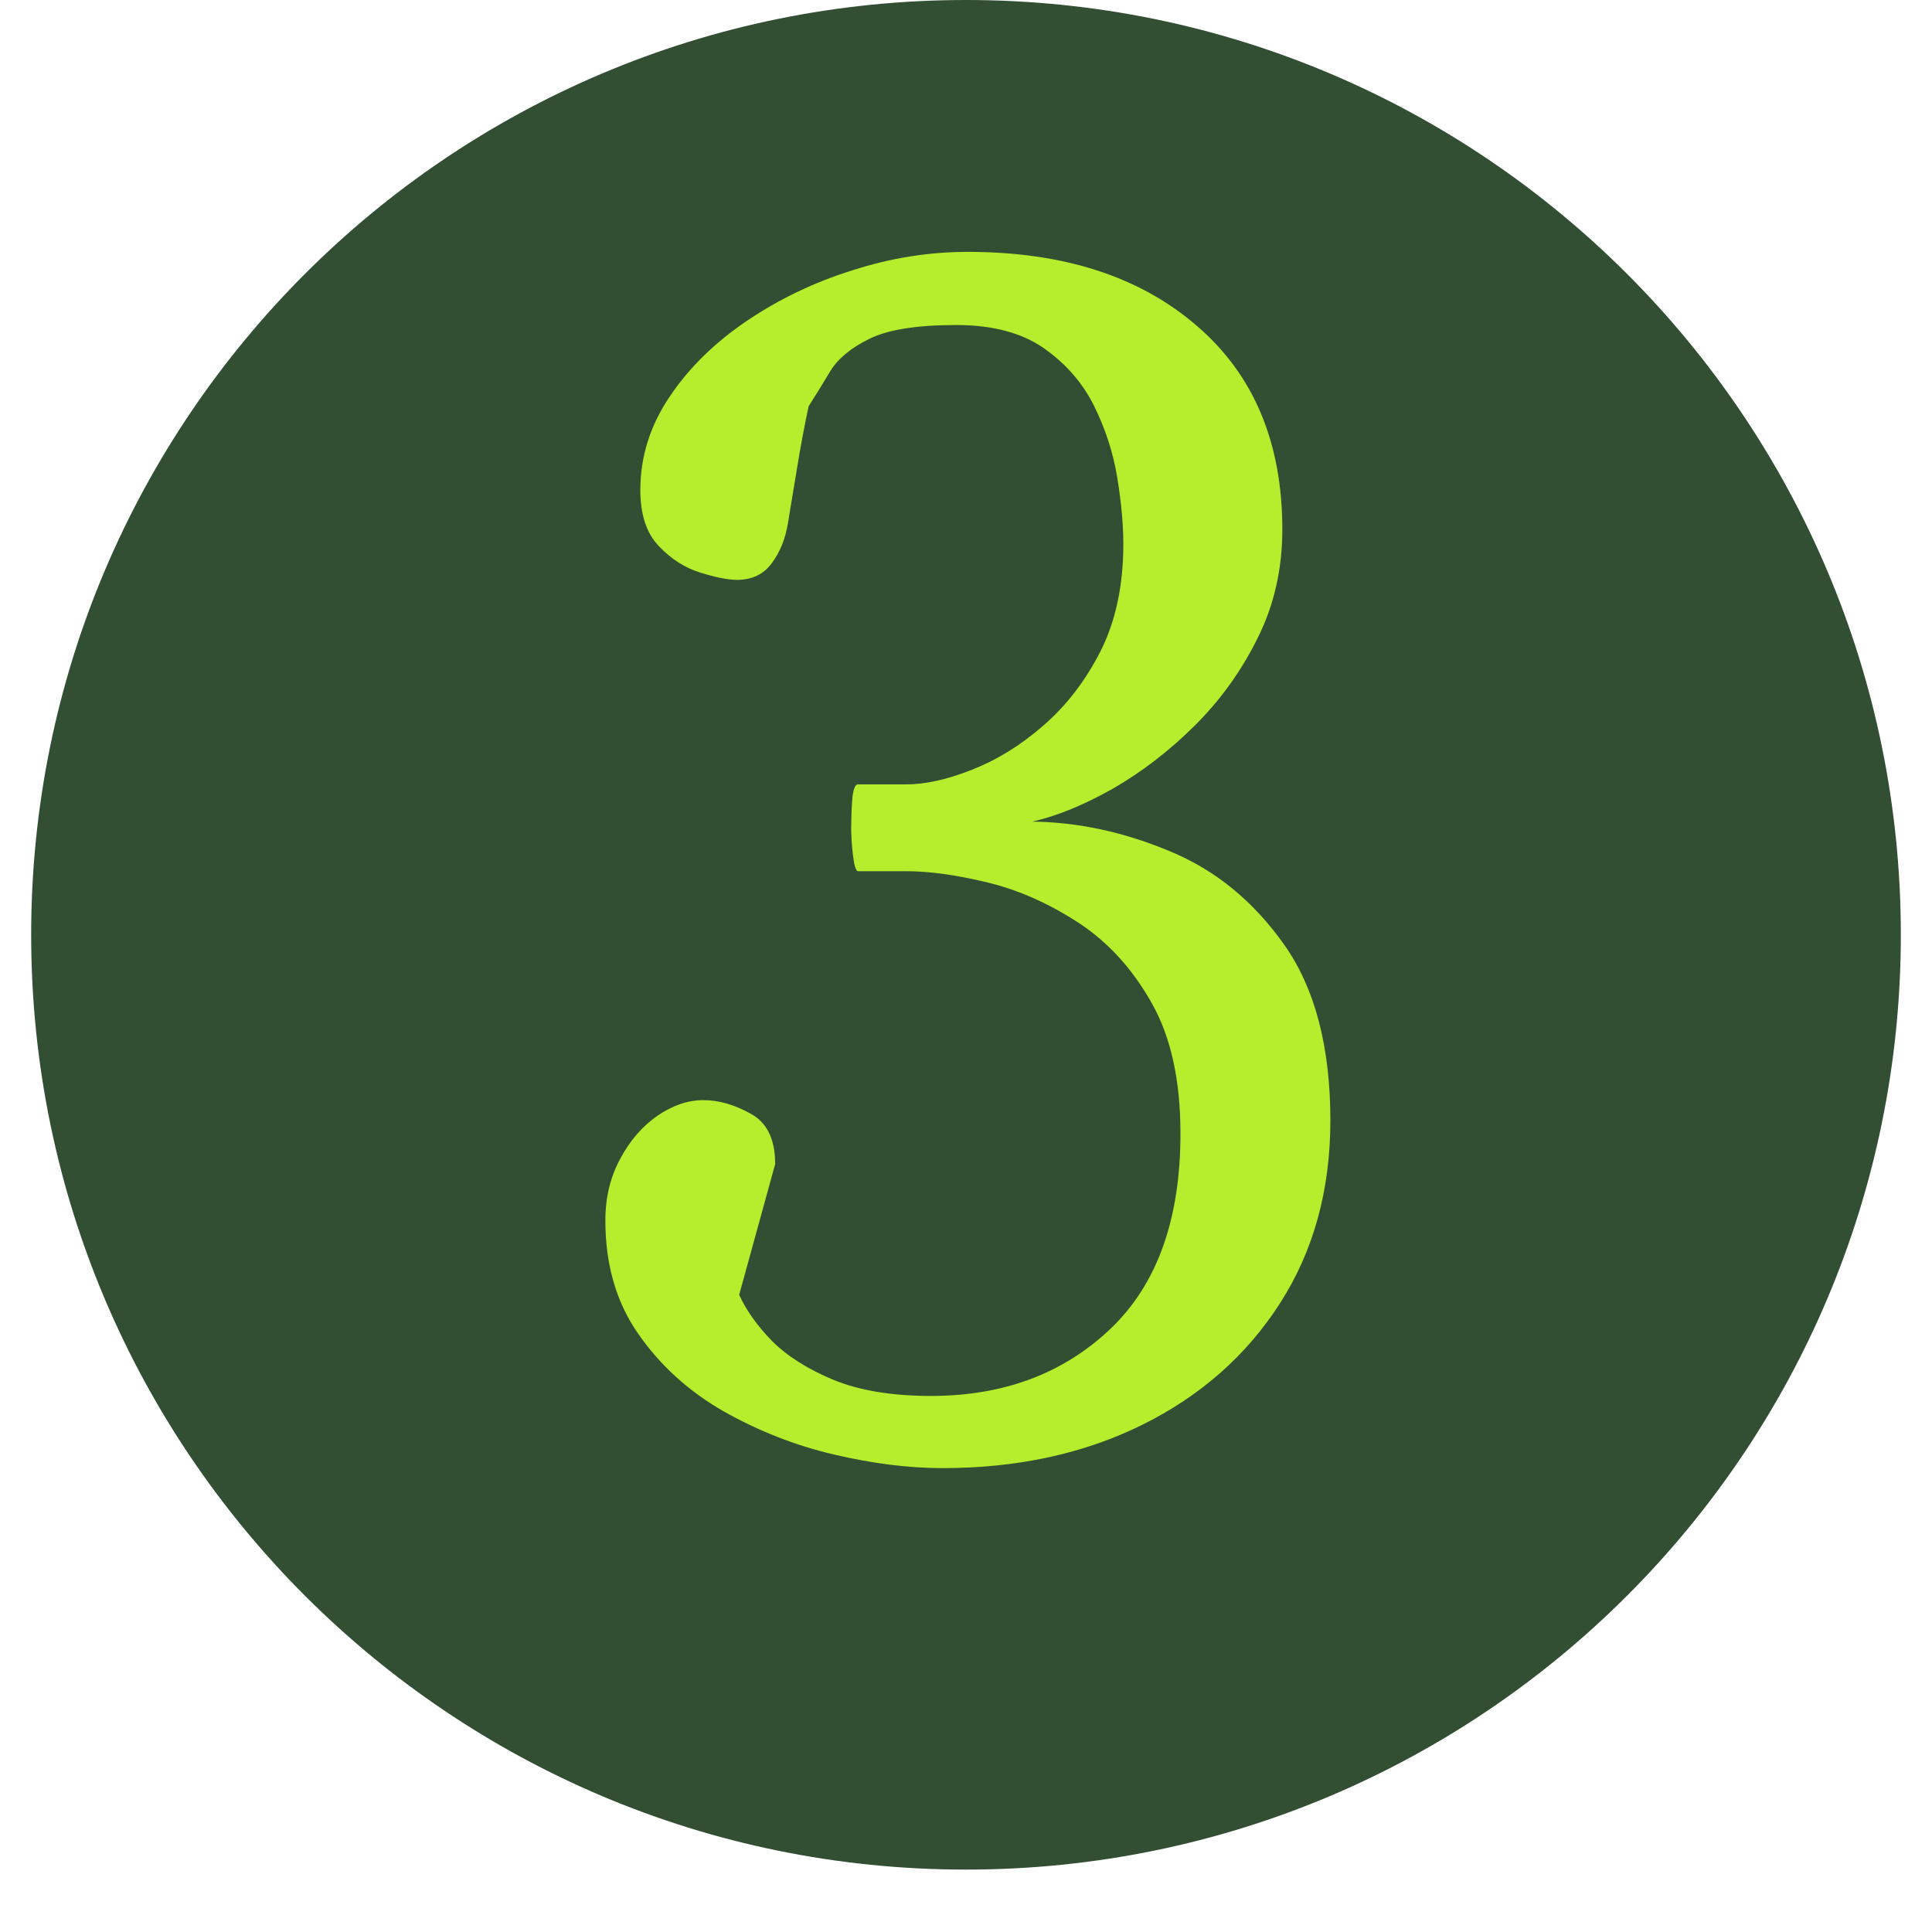 <svg xmlns="http://www.w3.org/2000/svg" xmlns:xlink="http://www.w3.org/1999/xlink" width="40" zoomAndPan="magnify" viewBox="0 0 30 30" height="40" preserveAspectRatio="xMidYMid meet" version="1.2"><defs><clipPath id="b70d817397"><path d="M 0.484 0 L 29.516 0 L 29.516 29.031 L 0.484 29.031 Z M 0.484 0 "/></clipPath><clipPath id="899db1cb51"><path d="M 15 0 C 6.984 0 0.484 6.5 0.484 14.516 C 0.484 22.531 6.984 29.031 15 29.031 C 23.016 29.031 29.516 22.531 29.516 14.516 C 29.516 6.5 23.016 0 15 0 Z M 15 0 "/></clipPath><clipPath id="db883975d6"><path d="M 0.484 0 L 29.516 0 L 29.516 29.031 L 0.484 29.031 Z M 0.484 0 "/></clipPath><clipPath id="48b46aff01"><path d="M 15 0 C 6.984 0 0.484 6.5 0.484 14.516 C 0.484 22.531 6.984 29.031 15 29.031 C 23.016 29.031 29.516 22.531 29.516 14.516 C 29.516 6.5 23.016 0 15 0 Z M 15 0 "/></clipPath><clipPath id="2314371808"><rect x="0" width="30" y="0" height="30"/></clipPath></defs><g id="5b3c5e57a7"><g clip-rule="nonzero" clip-path="url(#b70d817397)"><g clip-rule="nonzero" clip-path="url(#899db1cb51)"><g transform="matrix(1,0,0,1,0,0)"><g clip-path="url(#2314371808)"><g clip-rule="nonzero" clip-path="url(#db883975d6)"><g clip-rule="nonzero" clip-path="url(#48b46aff01)"><path style=" stroke:none;fill-rule:nonzero;fill:#324e33;fill-opacity:1;" d="M 0.484 0 L 29.516 0 L 29.516 29.031 L 0.484 29.031 Z M 0.484 0 "/></g></g></g></g></g></g><g style="fill:#b6ed2c;fill-opacity:1;"><g transform="translate(8.326, 18.145)"><path style="stroke:none" d="M 6.309 4.652 C 5.789 4.652 5.227 4.582 4.625 4.441 C 4.023 4.301 3.449 4.074 2.91 3.77 C 2.371 3.461 1.93 3.062 1.59 2.574 C 1.246 2.086 1.074 1.496 1.074 0.805 C 1.074 0.449 1.152 0.129 1.305 -0.152 C 1.457 -0.438 1.652 -0.66 1.883 -0.82 C 2.117 -0.98 2.355 -1.062 2.598 -1.062 C 2.828 -1.062 3.07 -0.996 3.324 -0.855 C 3.582 -0.719 3.711 -0.457 3.711 -0.07 L 3.152 1.961 C 3.258 2.195 3.426 2.434 3.66 2.676 C 3.898 2.914 4.219 3.117 4.625 3.285 C 5.031 3.449 5.531 3.531 6.129 3.531 C 7.258 3.531 8.184 3.184 8.914 2.492 C 9.641 1.801 10.004 0.789 10.004 -0.543 C 10.004 -1.371 9.855 -2.047 9.555 -2.574 C 9.258 -3.102 8.879 -3.516 8.422 -3.816 C 7.965 -4.113 7.496 -4.324 7.012 -4.441 C 6.527 -4.559 6.102 -4.617 5.742 -4.617 L 4.996 -4.617 C 4.965 -4.617 4.938 -4.703 4.918 -4.871 C 4.898 -5.043 4.891 -5.18 4.891 -5.293 C 4.891 -5.402 4.895 -5.543 4.906 -5.711 C 4.918 -5.879 4.949 -5.965 4.996 -5.965 L 5.742 -5.965 C 6.039 -5.965 6.379 -6.039 6.762 -6.191 C 7.145 -6.34 7.516 -6.566 7.871 -6.875 C 8.23 -7.184 8.527 -7.57 8.766 -8.039 C 9 -8.508 9.117 -9.059 9.117 -9.699 C 9.117 -9.996 9.086 -10.34 9.023 -10.727 C 8.961 -11.109 8.84 -11.484 8.66 -11.848 C 8.477 -12.211 8.215 -12.508 7.871 -12.746 C 7.531 -12.98 7.078 -13.098 6.52 -13.098 C 5.914 -13.098 5.469 -13.027 5.18 -12.887 C 4.891 -12.746 4.688 -12.578 4.57 -12.387 C 4.453 -12.191 4.34 -12.008 4.23 -11.836 C 4.164 -11.527 4.105 -11.211 4.051 -10.879 C 3.996 -10.547 3.949 -10.266 3.91 -10.027 C 3.871 -9.785 3.789 -9.574 3.66 -9.402 C 3.535 -9.23 3.355 -9.141 3.117 -9.141 C 2.977 -9.141 2.785 -9.18 2.547 -9.254 C 2.305 -9.328 2.09 -9.469 1.902 -9.668 C 1.711 -9.867 1.617 -10.16 1.617 -10.535 C 1.617 -11.055 1.77 -11.539 2.074 -11.988 C 2.375 -12.438 2.777 -12.828 3.273 -13.164 C 3.77 -13.5 4.316 -13.762 4.914 -13.949 C 5.512 -14.141 6.105 -14.234 6.699 -14.234 C 8.188 -14.234 9.371 -13.852 10.258 -13.086 C 11.145 -12.324 11.586 -11.27 11.586 -9.922 C 11.586 -9.316 11.461 -8.754 11.203 -8.238 C 10.949 -7.723 10.621 -7.27 10.223 -6.875 C 9.824 -6.48 9.402 -6.156 8.953 -5.898 C 8.504 -5.645 8.086 -5.473 7.703 -5.387 C 8.41 -5.379 9.121 -5.227 9.832 -4.93 C 10.547 -4.637 11.141 -4.148 11.617 -3.473 C 12.094 -2.797 12.332 -1.887 12.332 -0.746 C 12.332 0.336 12.07 1.281 11.551 2.09 C 11.031 2.902 10.316 3.531 9.41 3.98 C 8.5 4.43 7.465 4.652 6.309 4.652 Z M 6.309 4.652 "/></g></g></g></svg>